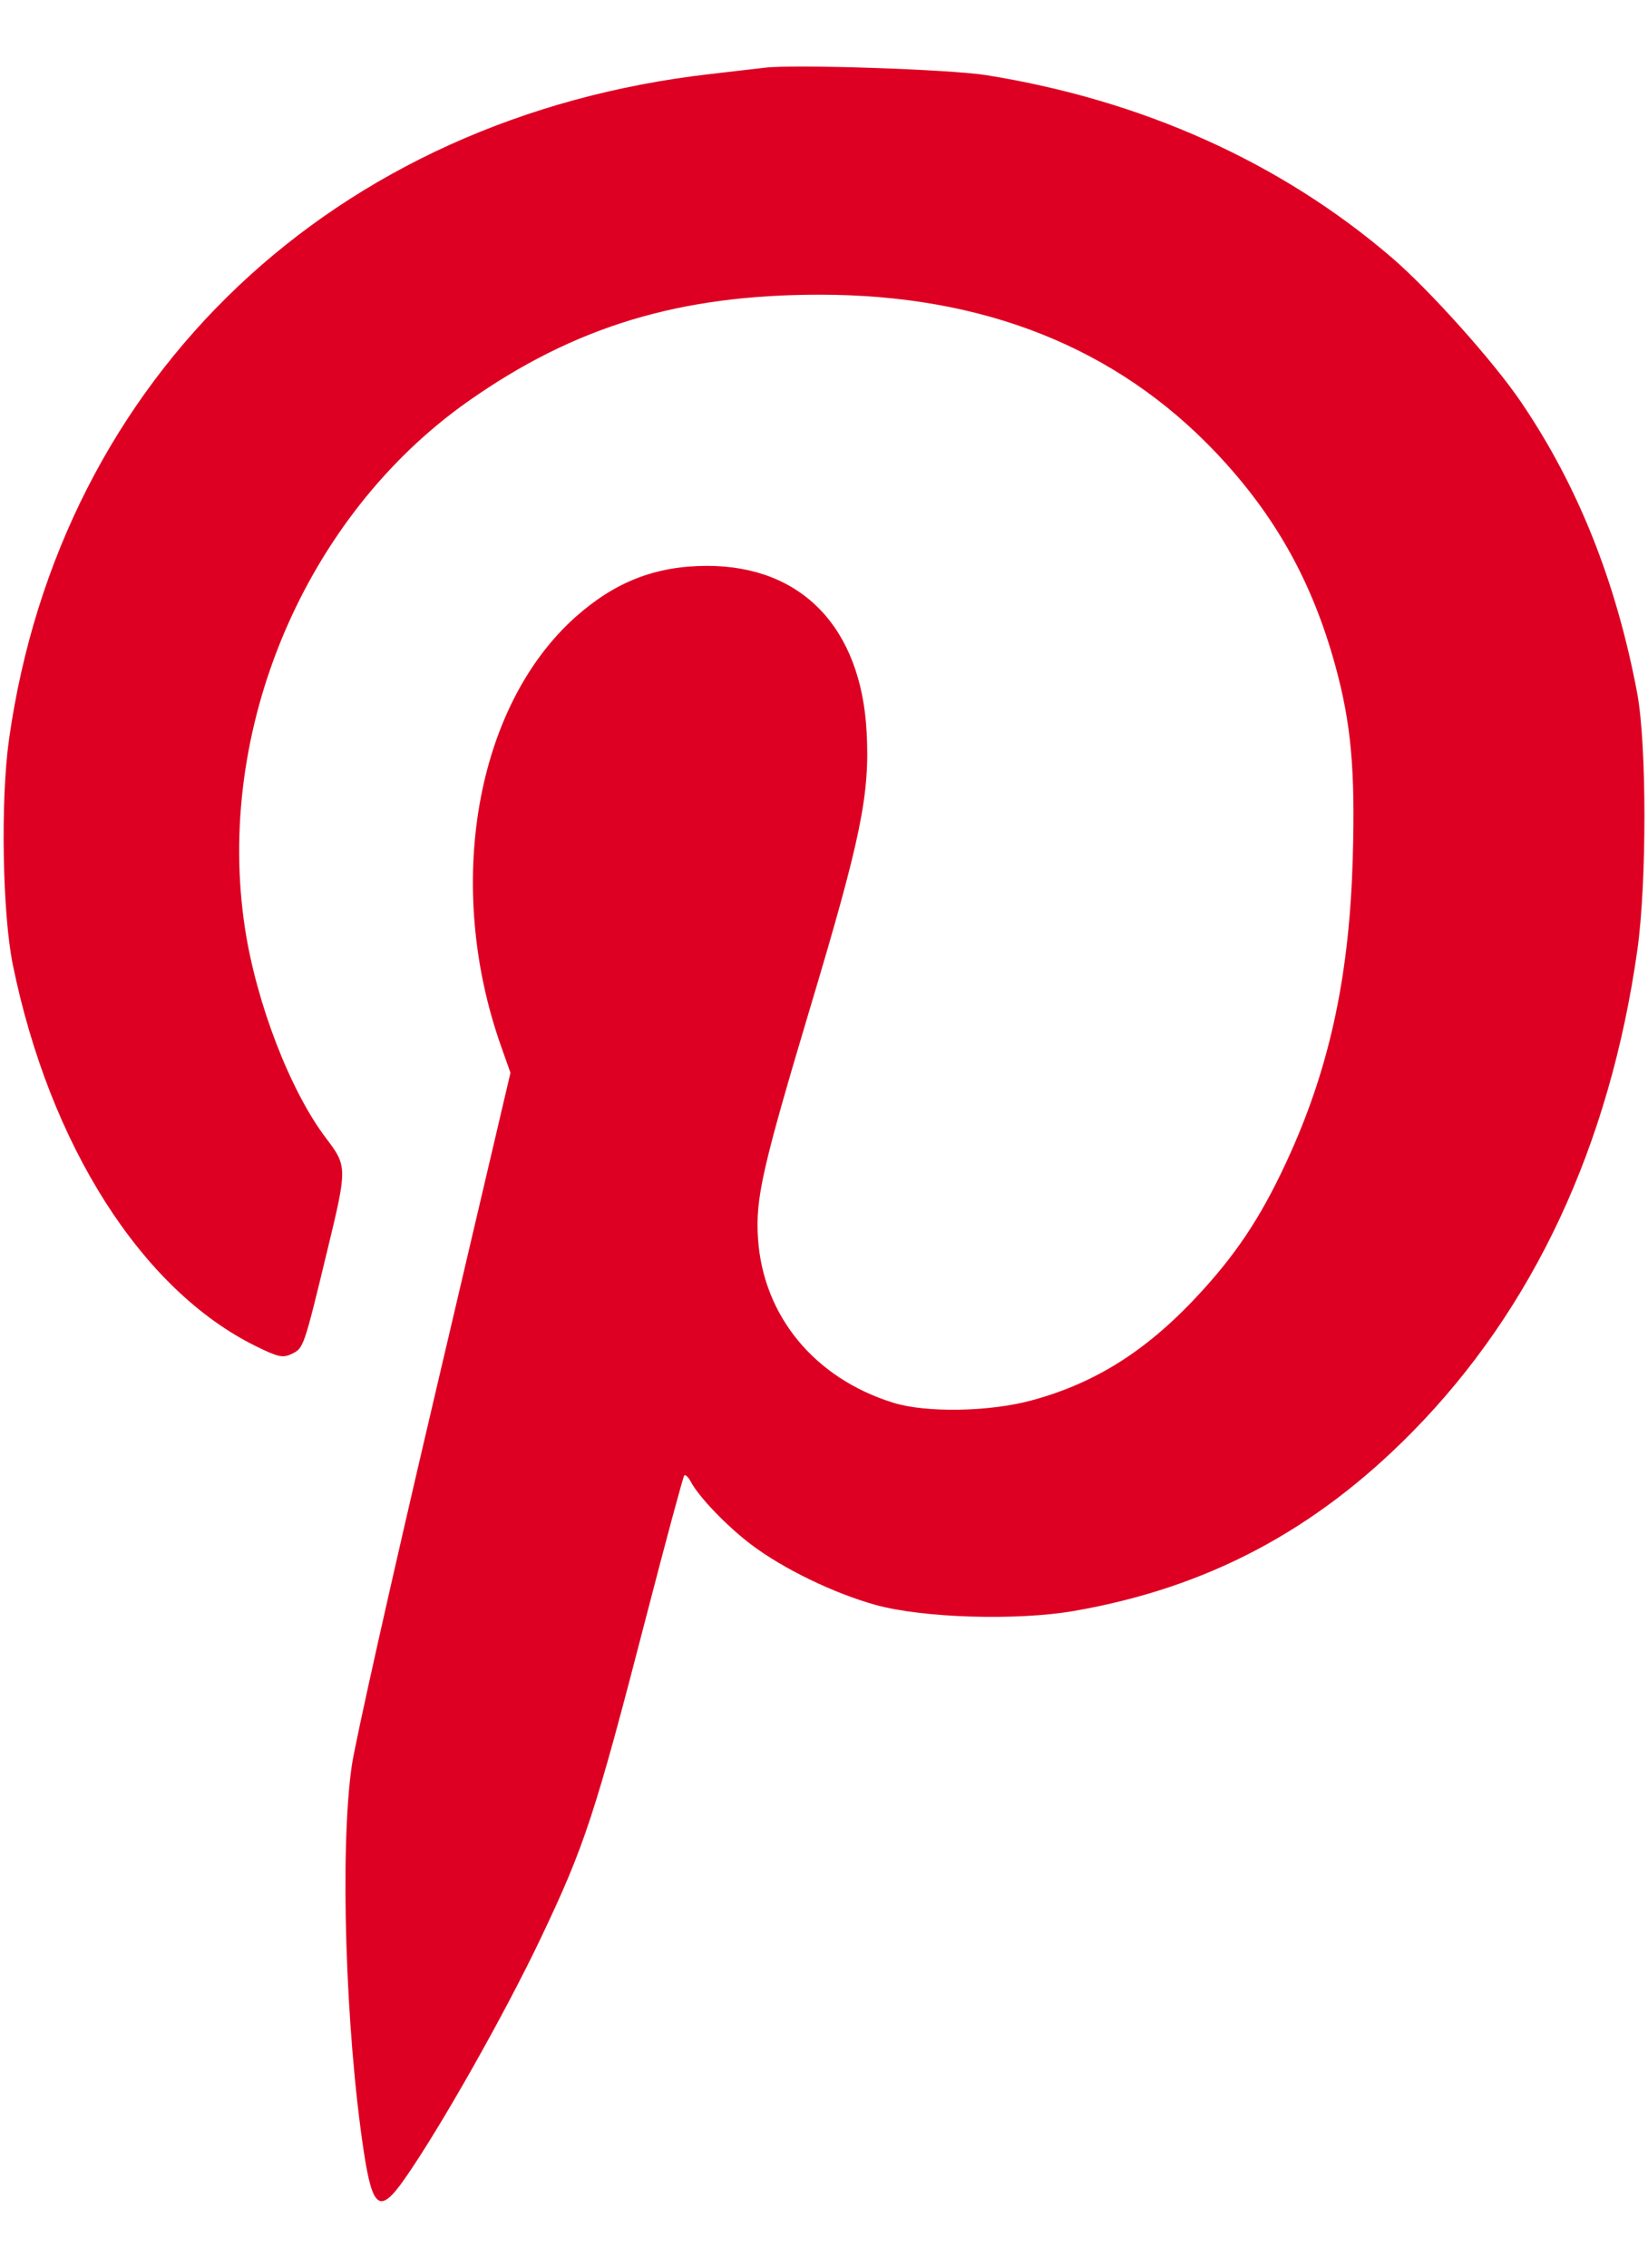 <svg xmlns="http://www.w3.org/2000/svg" width="16" height="22" viewBox="0 0 16 22" fill="none">
  <path fill-rule="evenodd" clip-rule="evenodd" d="M7.425 0.657C7.351 0.666 7.118 0.693 6.907 0.717C3.246 1.131 0.586 3.648 0.088 7.17C0.004 7.758 0.023 8.865 0.125 9.362C0.483 11.112 1.377 12.514 2.482 13.059C2.699 13.166 2.746 13.177 2.832 13.135C2.948 13.08 2.95 13.074 3.181 12.118C3.372 11.329 3.371 11.313 3.166 11.043C2.82 10.588 2.491 9.739 2.379 9.01C2.083 7.082 2.959 5.01 4.544 3.894C5.576 3.168 6.594 2.859 7.958 2.859C9.551 2.859 10.838 3.372 11.806 4.392C12.379 4.997 12.74 5.641 12.965 6.461C13.117 7.016 13.158 7.465 13.134 8.312C13.103 9.438 12.919 10.312 12.533 11.177C12.278 11.746 12.04 12.118 11.675 12.519C11.158 13.088 10.653 13.413 10.016 13.586C9.607 13.697 8.992 13.708 8.673 13.609C7.906 13.371 7.408 12.765 7.359 12.013C7.334 11.626 7.401 11.33 7.865 9.779C8.359 8.131 8.446 7.707 8.414 7.103C8.36 6.088 7.783 5.489 6.863 5.49C6.366 5.491 5.975 5.643 5.592 5.982C4.617 6.847 4.313 8.589 4.864 10.148L4.956 10.408L4.215 13.565C3.807 15.301 3.447 16.906 3.415 17.132C3.299 17.939 3.354 19.696 3.531 20.868C3.617 21.434 3.688 21.482 3.929 21.138C4.272 20.648 4.895 19.548 5.246 18.812C5.677 17.908 5.777 17.603 6.272 15.691C6.465 14.946 6.632 14.327 6.643 14.315C6.654 14.303 6.682 14.329 6.705 14.372C6.784 14.523 7.061 14.81 7.296 14.987C7.607 15.221 8.094 15.457 8.5 15.57C8.957 15.697 9.87 15.725 10.426 15.629C11.718 15.405 12.769 14.85 13.712 13.892C14.889 12.697 15.629 11.111 15.897 9.214C15.989 8.555 15.988 7.223 15.895 6.724C15.691 5.643 15.32 4.713 14.765 3.897C14.497 3.503 13.876 2.811 13.511 2.498C12.434 1.575 11.093 0.972 9.575 0.729C9.225 0.673 7.705 0.622 7.425 0.657Z" fill="#DE0022"/>
</svg>